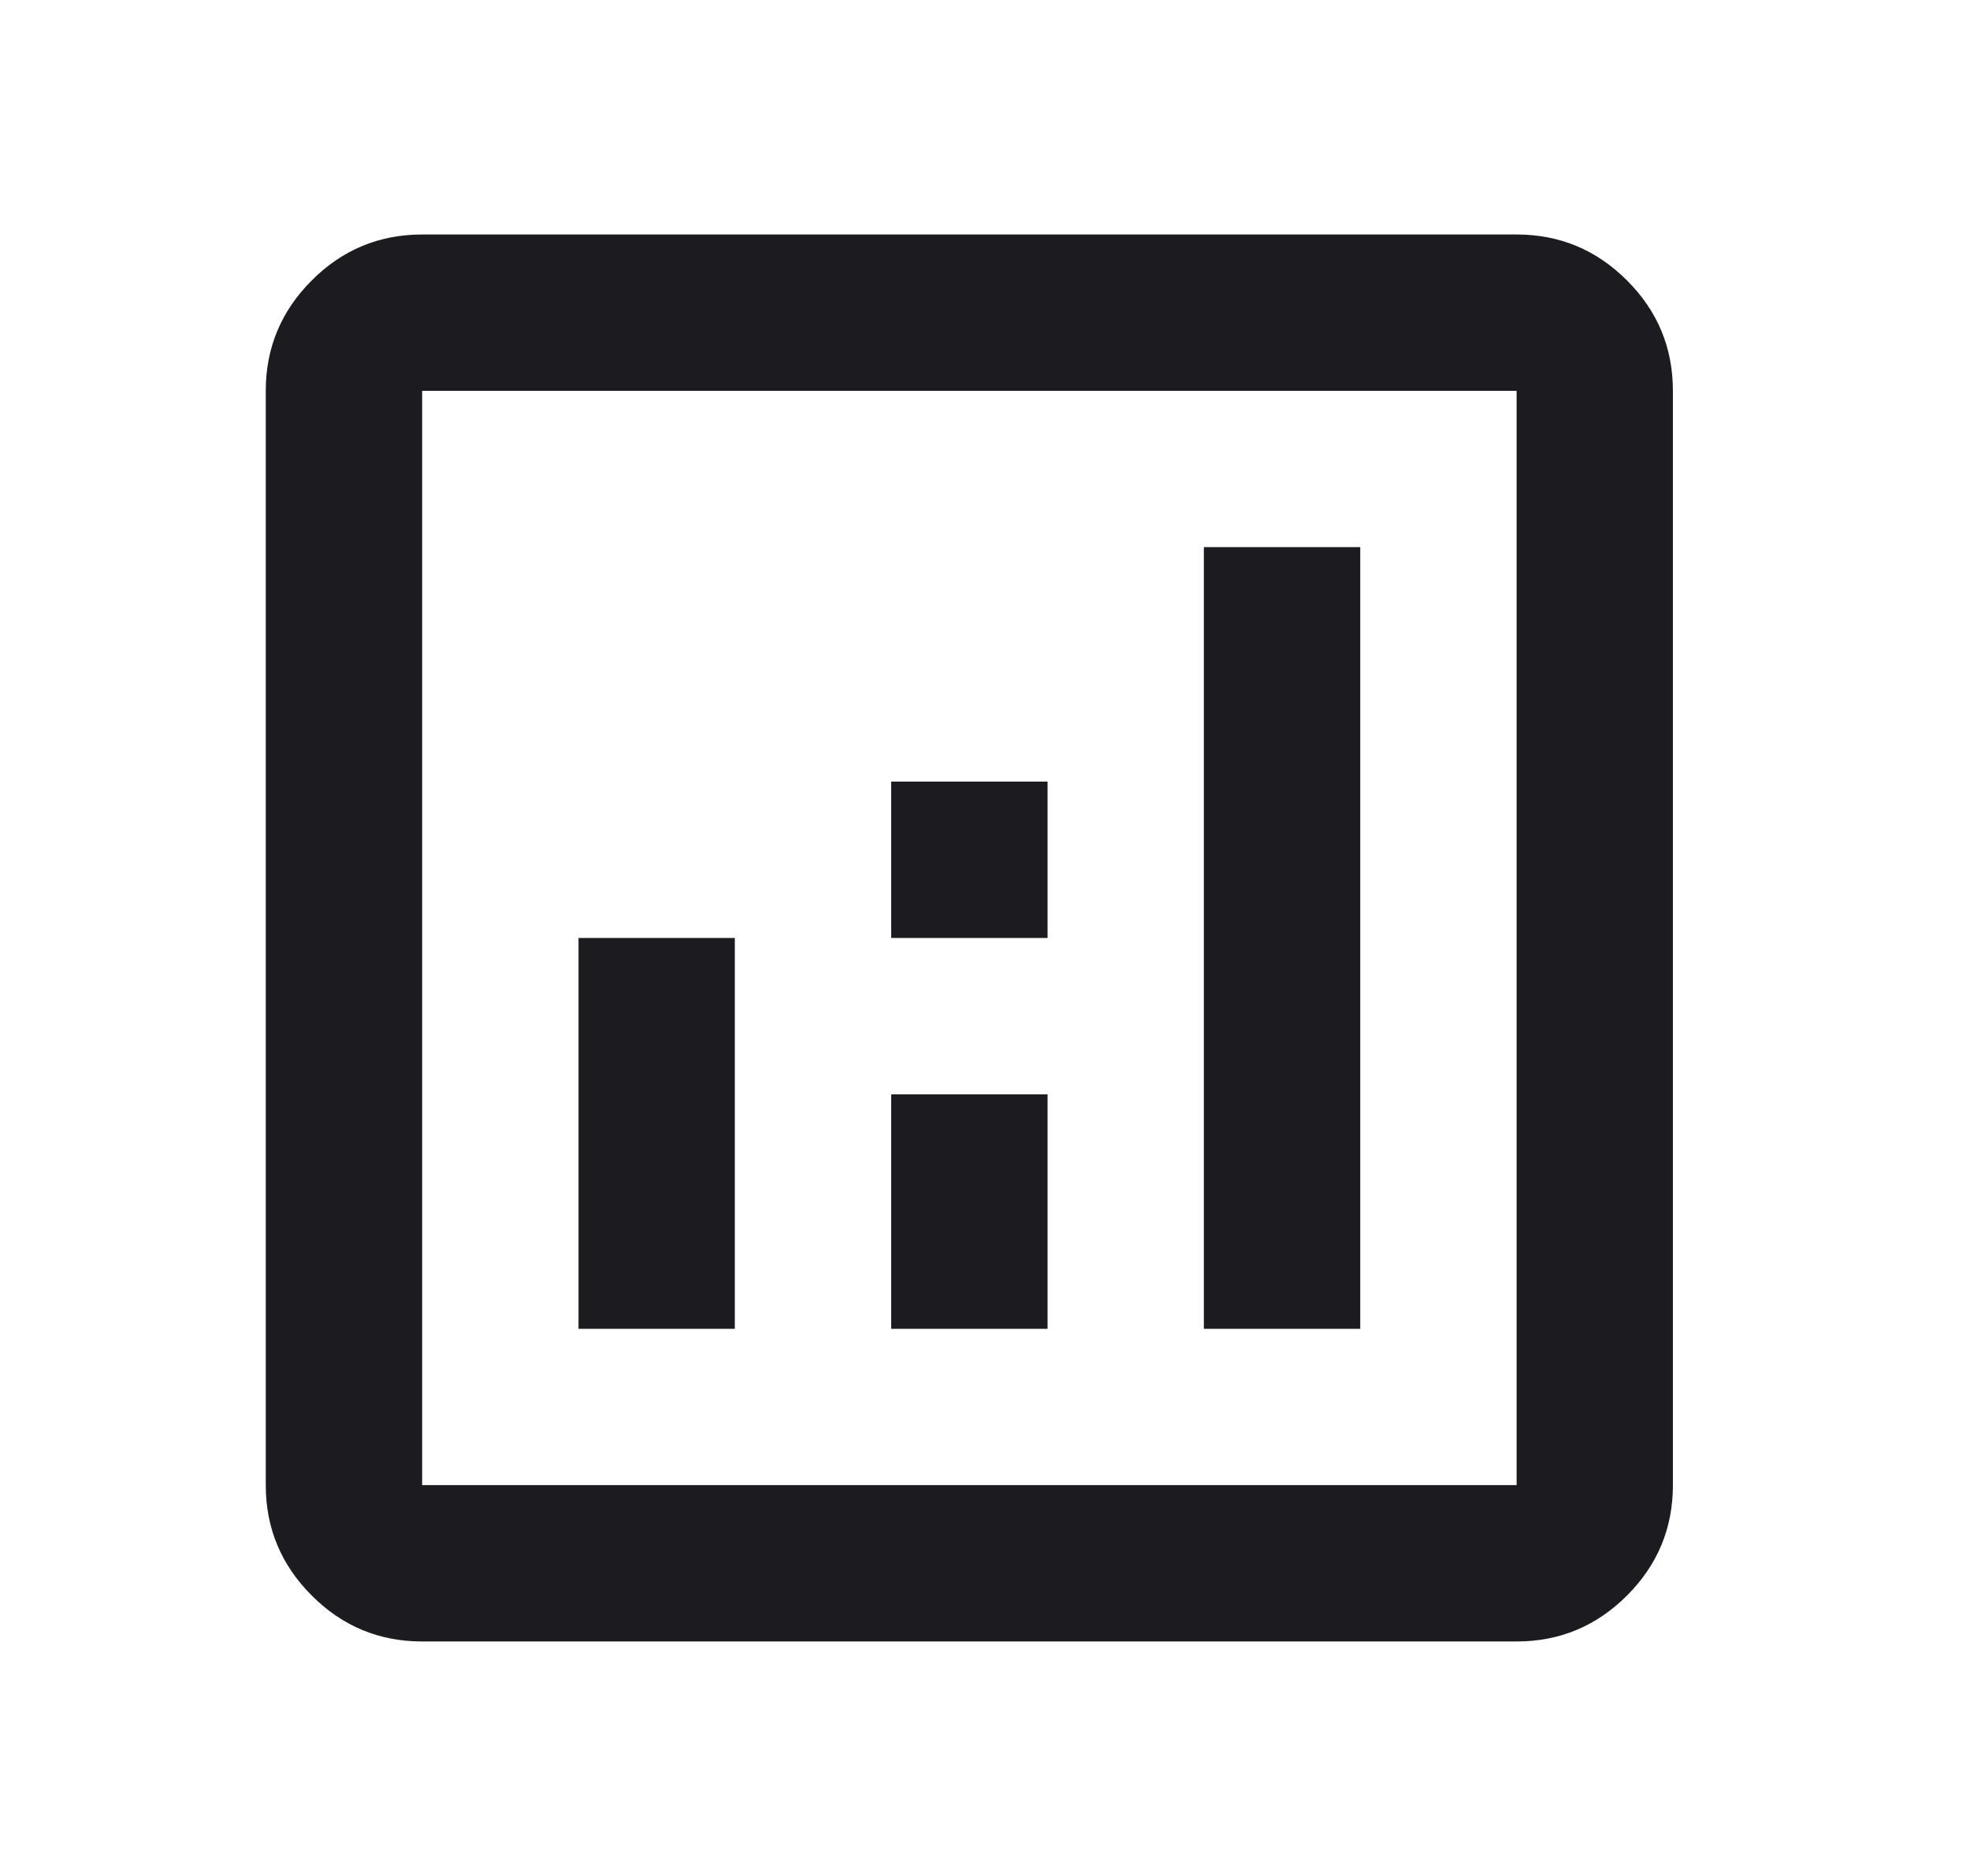 <svg width="21" height="20" viewBox="0 0 21 20" fill="none" xmlns="http://www.w3.org/2000/svg">
<g id="analytics">
<mask id="mask0_267_5056" style="mask-type:alpha" maskUnits="userSpaceOnUse" x="0" y="0" width="21" height="20">
<rect id="Bounding box" x="0.333" width="20" height="20" fill="#D9D9D9"/>
</mask>
<g mask="url(#mask0_267_5056)">
<path id="analytics_2" d="M6.167 14.167H7.833V10H6.167V14.167ZM12.833 14.167H14.5V5.833H12.833V14.167ZM9.5 14.167H11.167V11.667H9.5V14.167ZM9.5 10H11.167V8.333H9.5V10ZM4.5 17.5C4.042 17.5 3.649 17.337 3.323 17.01C2.997 16.684 2.833 16.292 2.833 15.833L2.833 4.167C2.833 3.708 2.997 3.316 3.323 2.99C3.649 2.663 4.042 2.5 4.5 2.5L16.167 2.5C16.625 2.5 17.017 2.663 17.344 2.99C17.67 3.316 17.833 3.708 17.833 4.167V15.833C17.833 16.292 17.67 16.684 17.344 17.01C17.017 17.337 16.625 17.5 16.167 17.5H4.5ZM4.5 15.833H16.167V4.167H4.5V15.833Z" fill="#1C1B1F"/>
</g>
</g>
</svg>
